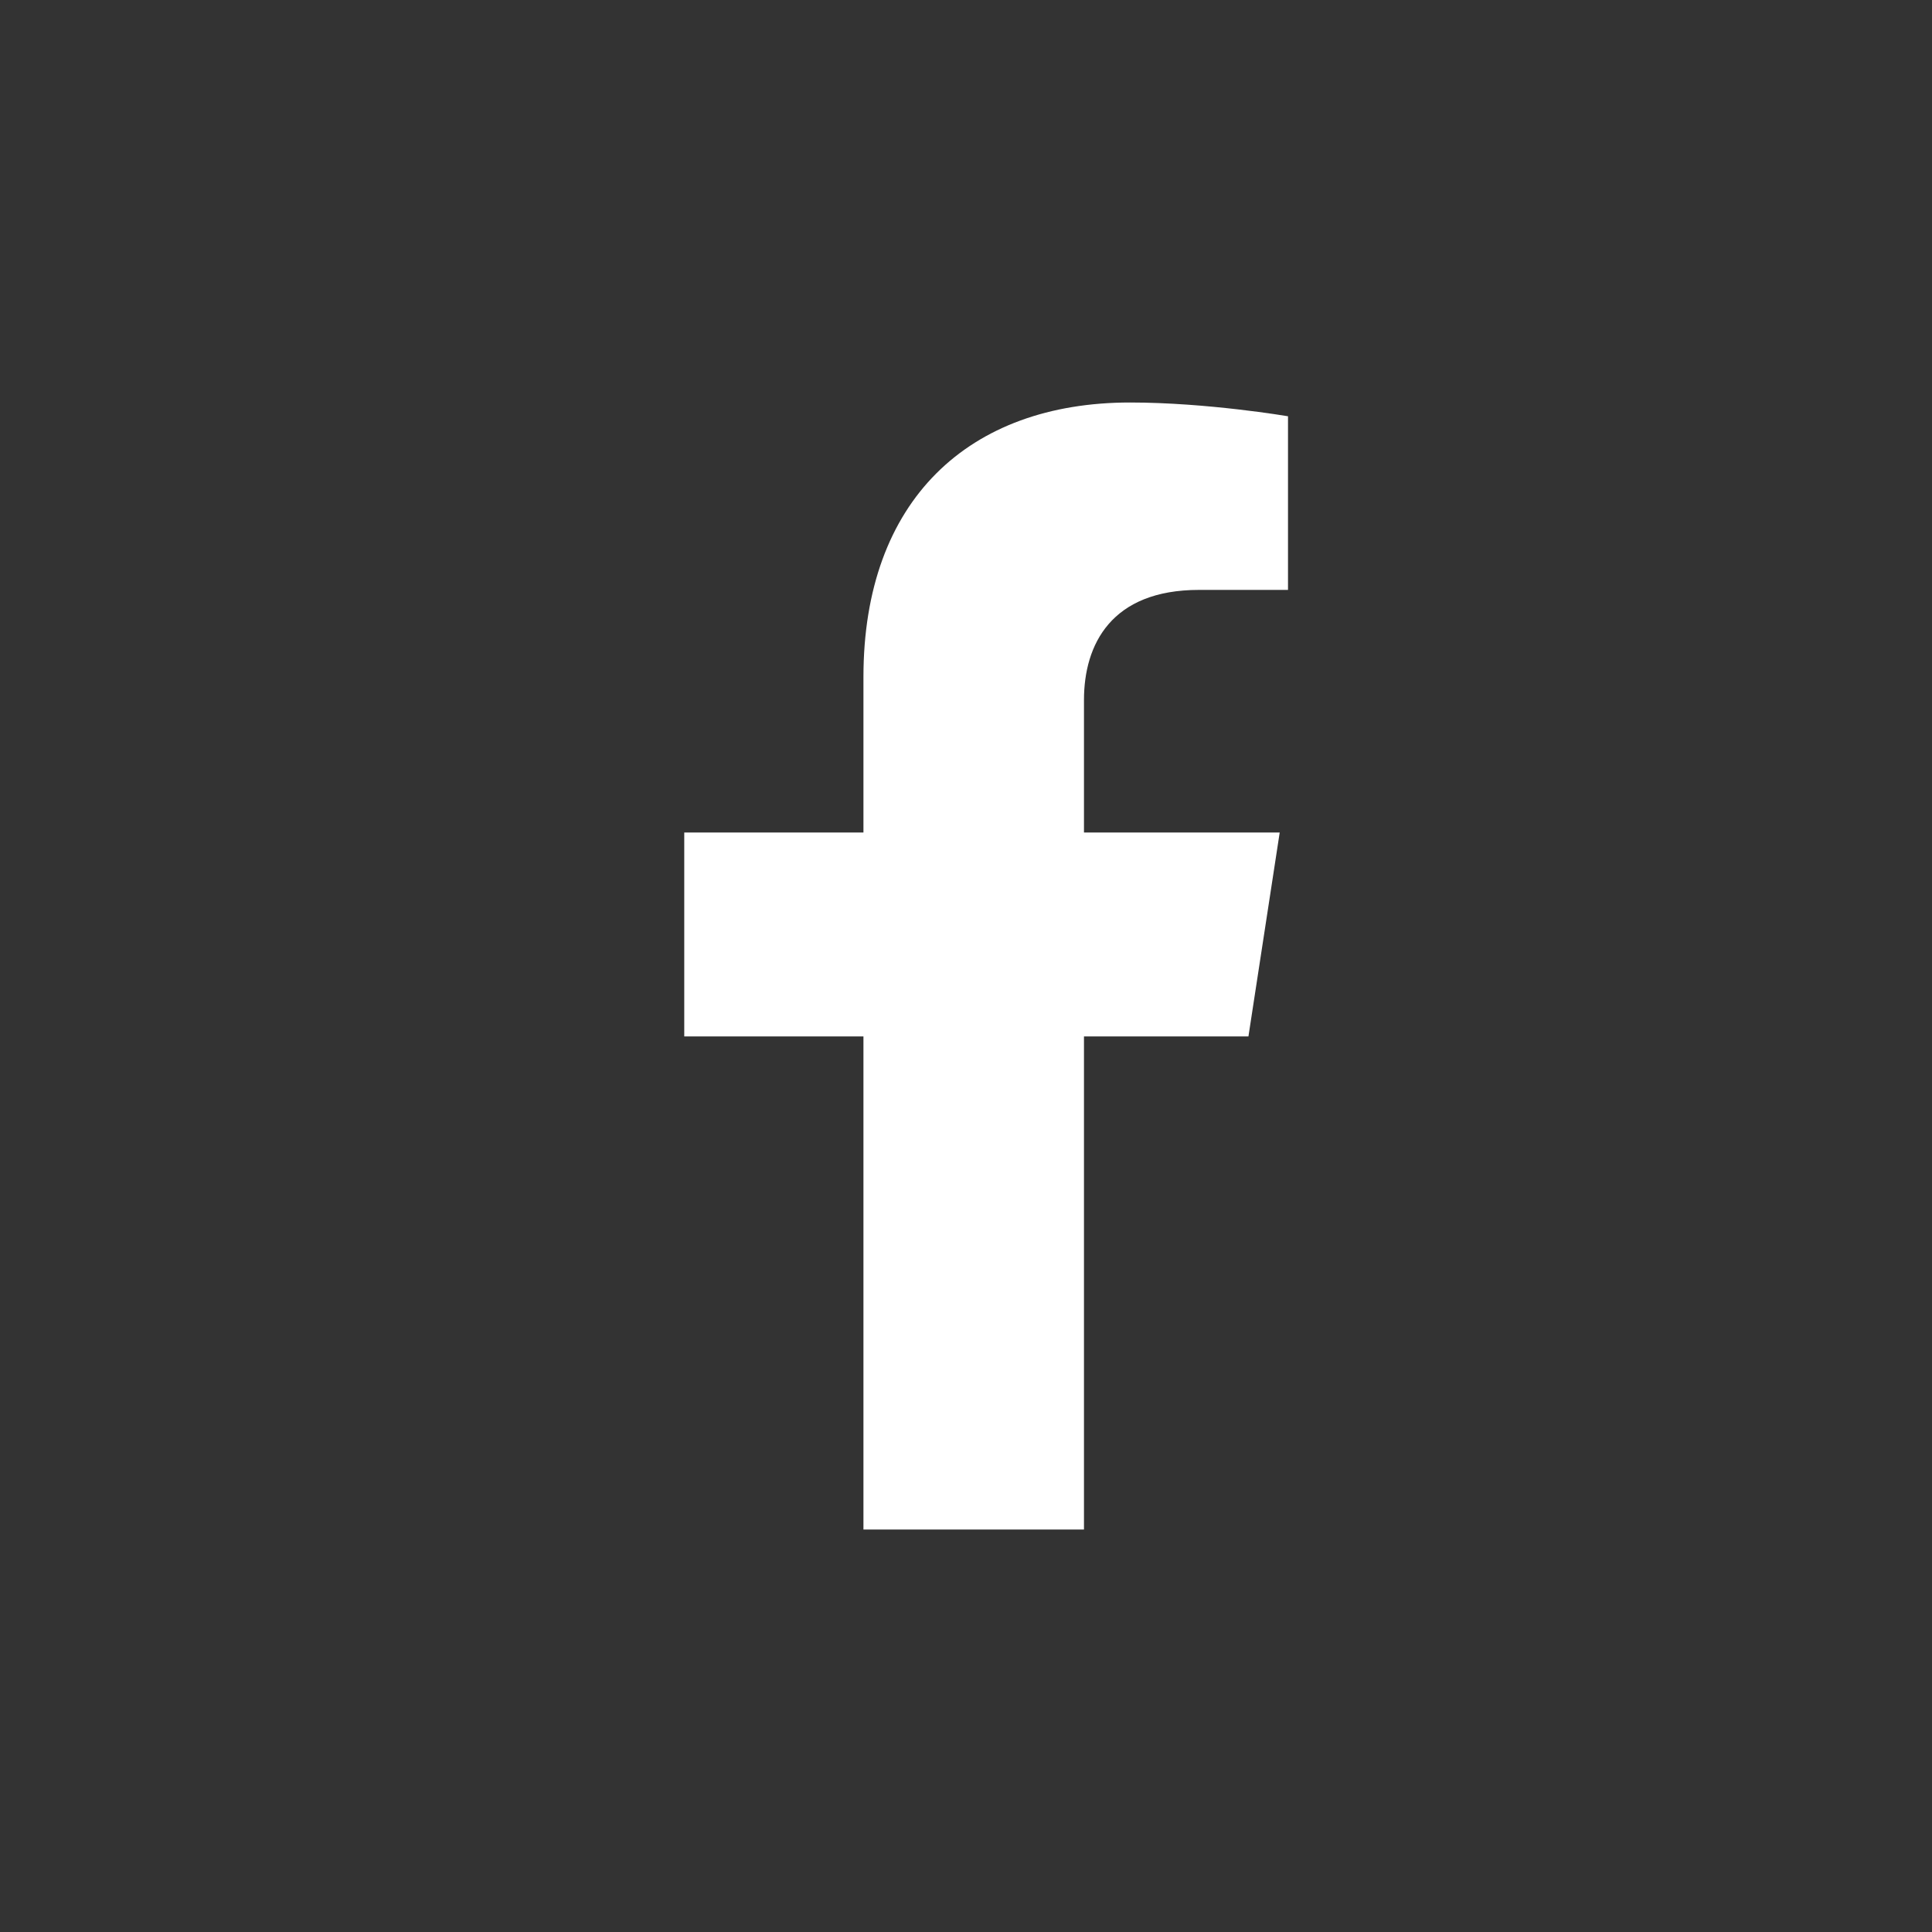 <svg width="48" height="48" viewBox="0 0 48 48" fill="none" xmlns="http://www.w3.org/2000/svg">
    <rect x="0" y="0" width="48" height="48" fill="#333333" stroke="none"/>
    <g id="Pay Icons">
        <g id="icon">
            <g id="Group 604">
                <path id="Vector"
                    d="M31.017 25.75L31.794 20.683H26.931V17.394C26.931 16.008 27.611 14.656 29.789 14.656H32V10.342C32 10.342 29.993 10 28.075 10C24.07 10 21.452 12.427 21.452 16.82V20.683H17V25.75H21.452V38H26.931V25.75H31.017Z"
                    fill="white" />
            </g>
        </g>
    </g>
</svg>